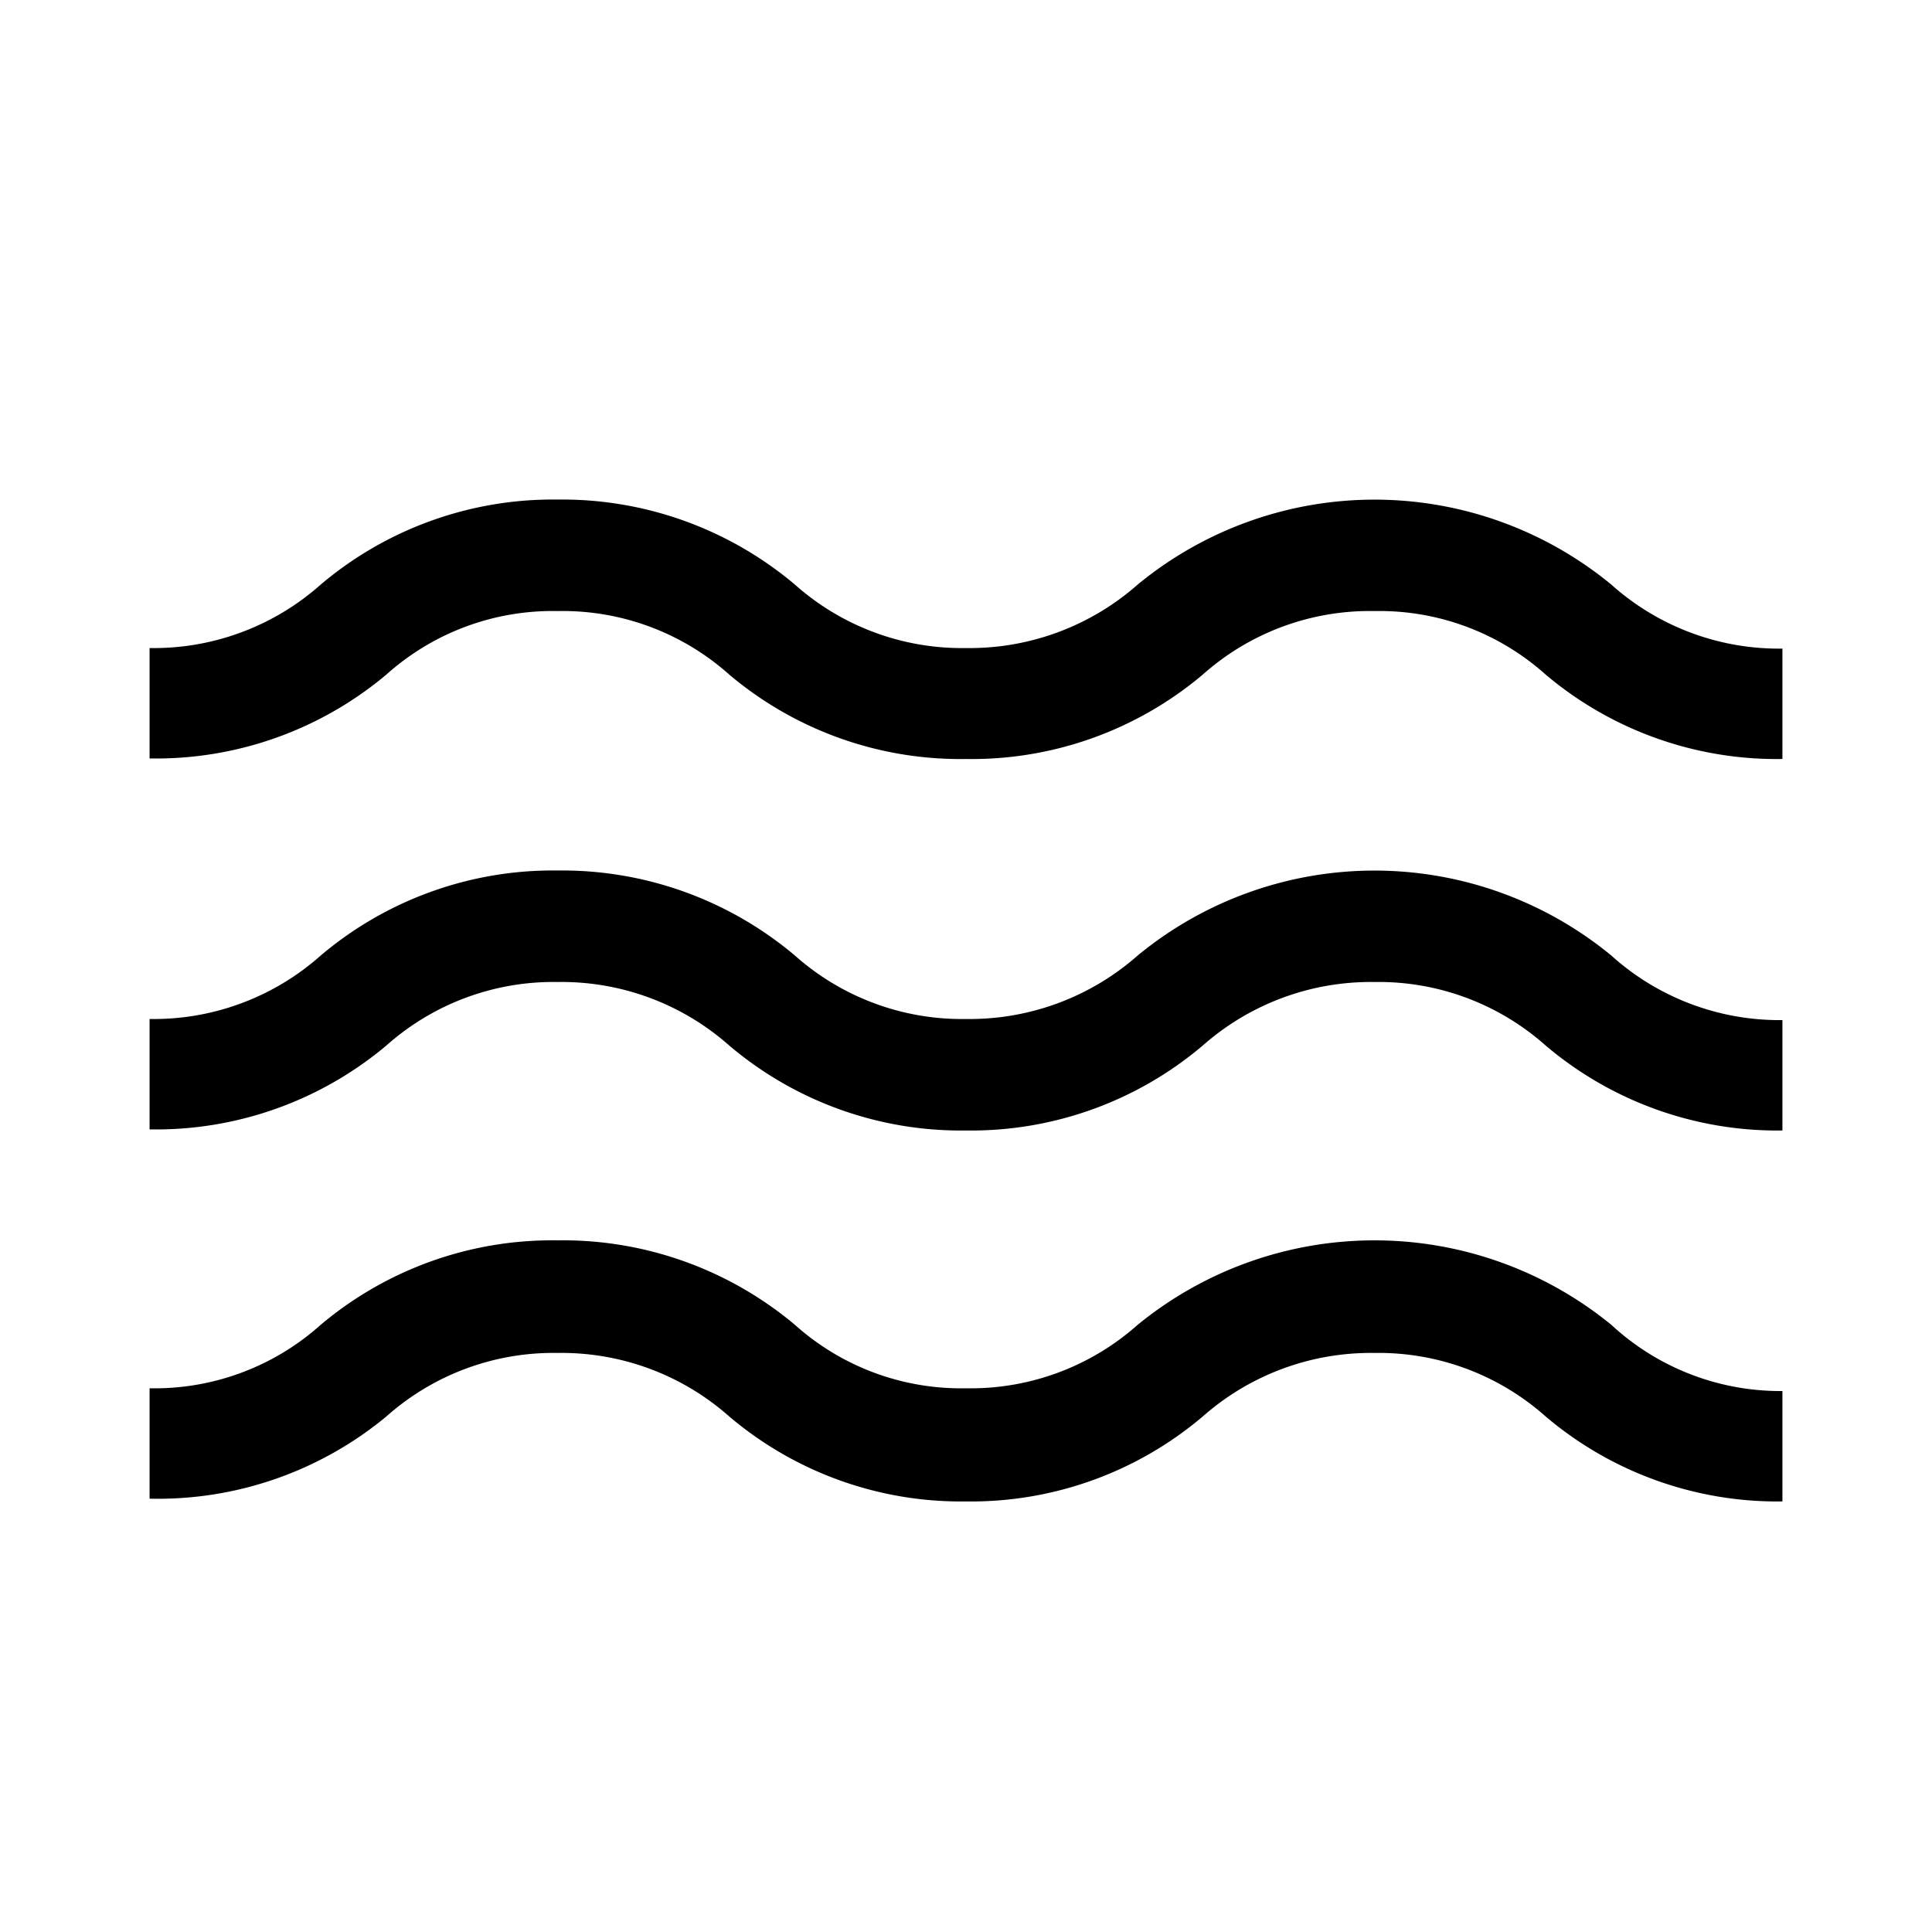<svg id="Calque_1" data-name="Calque 1" xmlns="http://www.w3.org/2000/svg" viewBox="0 0 35 35"><title>appaise</title><path d="M29.19,17.31a6.75,6.75,0,0,0-8.58,0,4.6,4.6,0,0,1-3.11,1.15,4.55,4.55,0,0,1-3.1-1.15,6.54,6.54,0,0,0-4.3-1.54,6.51,6.51,0,0,0-4.29,1.54,4.55,4.55,0,0,1-3.1,1.15v2A6.49,6.49,0,0,0,7,18.94a4.55,4.55,0,0,1,3.1-1.15,4.58,4.58,0,0,1,3.11,1.15,6.49,6.49,0,0,0,4.29,1.54,6.49,6.49,0,0,0,4.29-1.54,4.6,4.6,0,0,1,3.11-1.15A4.55,4.55,0,0,1,28,18.94a6.49,6.49,0,0,0,4.29,1.54v-2A4.55,4.55,0,0,1,29.19,17.31Z"/><path d="M29.19,24a6.78,6.78,0,0,0-8.58,0,4.55,4.55,0,0,1-3.11,1.15A4.51,4.51,0,0,1,14.4,24a6.54,6.54,0,0,0-4.3-1.53A6.51,6.51,0,0,0,5.81,24a4.51,4.51,0,0,1-3.1,1.15v2A6.49,6.49,0,0,0,7,25.66a4.55,4.55,0,0,1,3.1-1.15,4.58,4.58,0,0,1,3.11,1.15A6.49,6.49,0,0,0,17.5,27.2a6.49,6.49,0,0,0,4.29-1.54,4.6,4.6,0,0,1,3.11-1.15A4.55,4.55,0,0,1,28,25.66a6.49,6.49,0,0,0,4.29,1.54v-2A4.51,4.51,0,0,1,29.19,24Z"/><path d="M29.19,10.59a6.75,6.75,0,0,0-8.58,0,4.6,4.6,0,0,1-3.11,1.15,4.55,4.55,0,0,1-3.1-1.15,6.54,6.54,0,0,0-4.3-1.54,6.51,6.51,0,0,0-4.29,1.54,4.55,4.55,0,0,1-3.1,1.15v2A6.49,6.49,0,0,0,7,12.22a4.51,4.51,0,0,1,3.1-1.15,4.53,4.53,0,0,1,3.11,1.15,6.49,6.49,0,0,0,4.29,1.53,6.49,6.49,0,0,0,4.29-1.53,4.55,4.55,0,0,1,3.11-1.15A4.51,4.51,0,0,1,28,12.22a6.49,6.49,0,0,0,4.29,1.53v-2A4.55,4.55,0,0,1,29.19,10.59Z"/></svg>